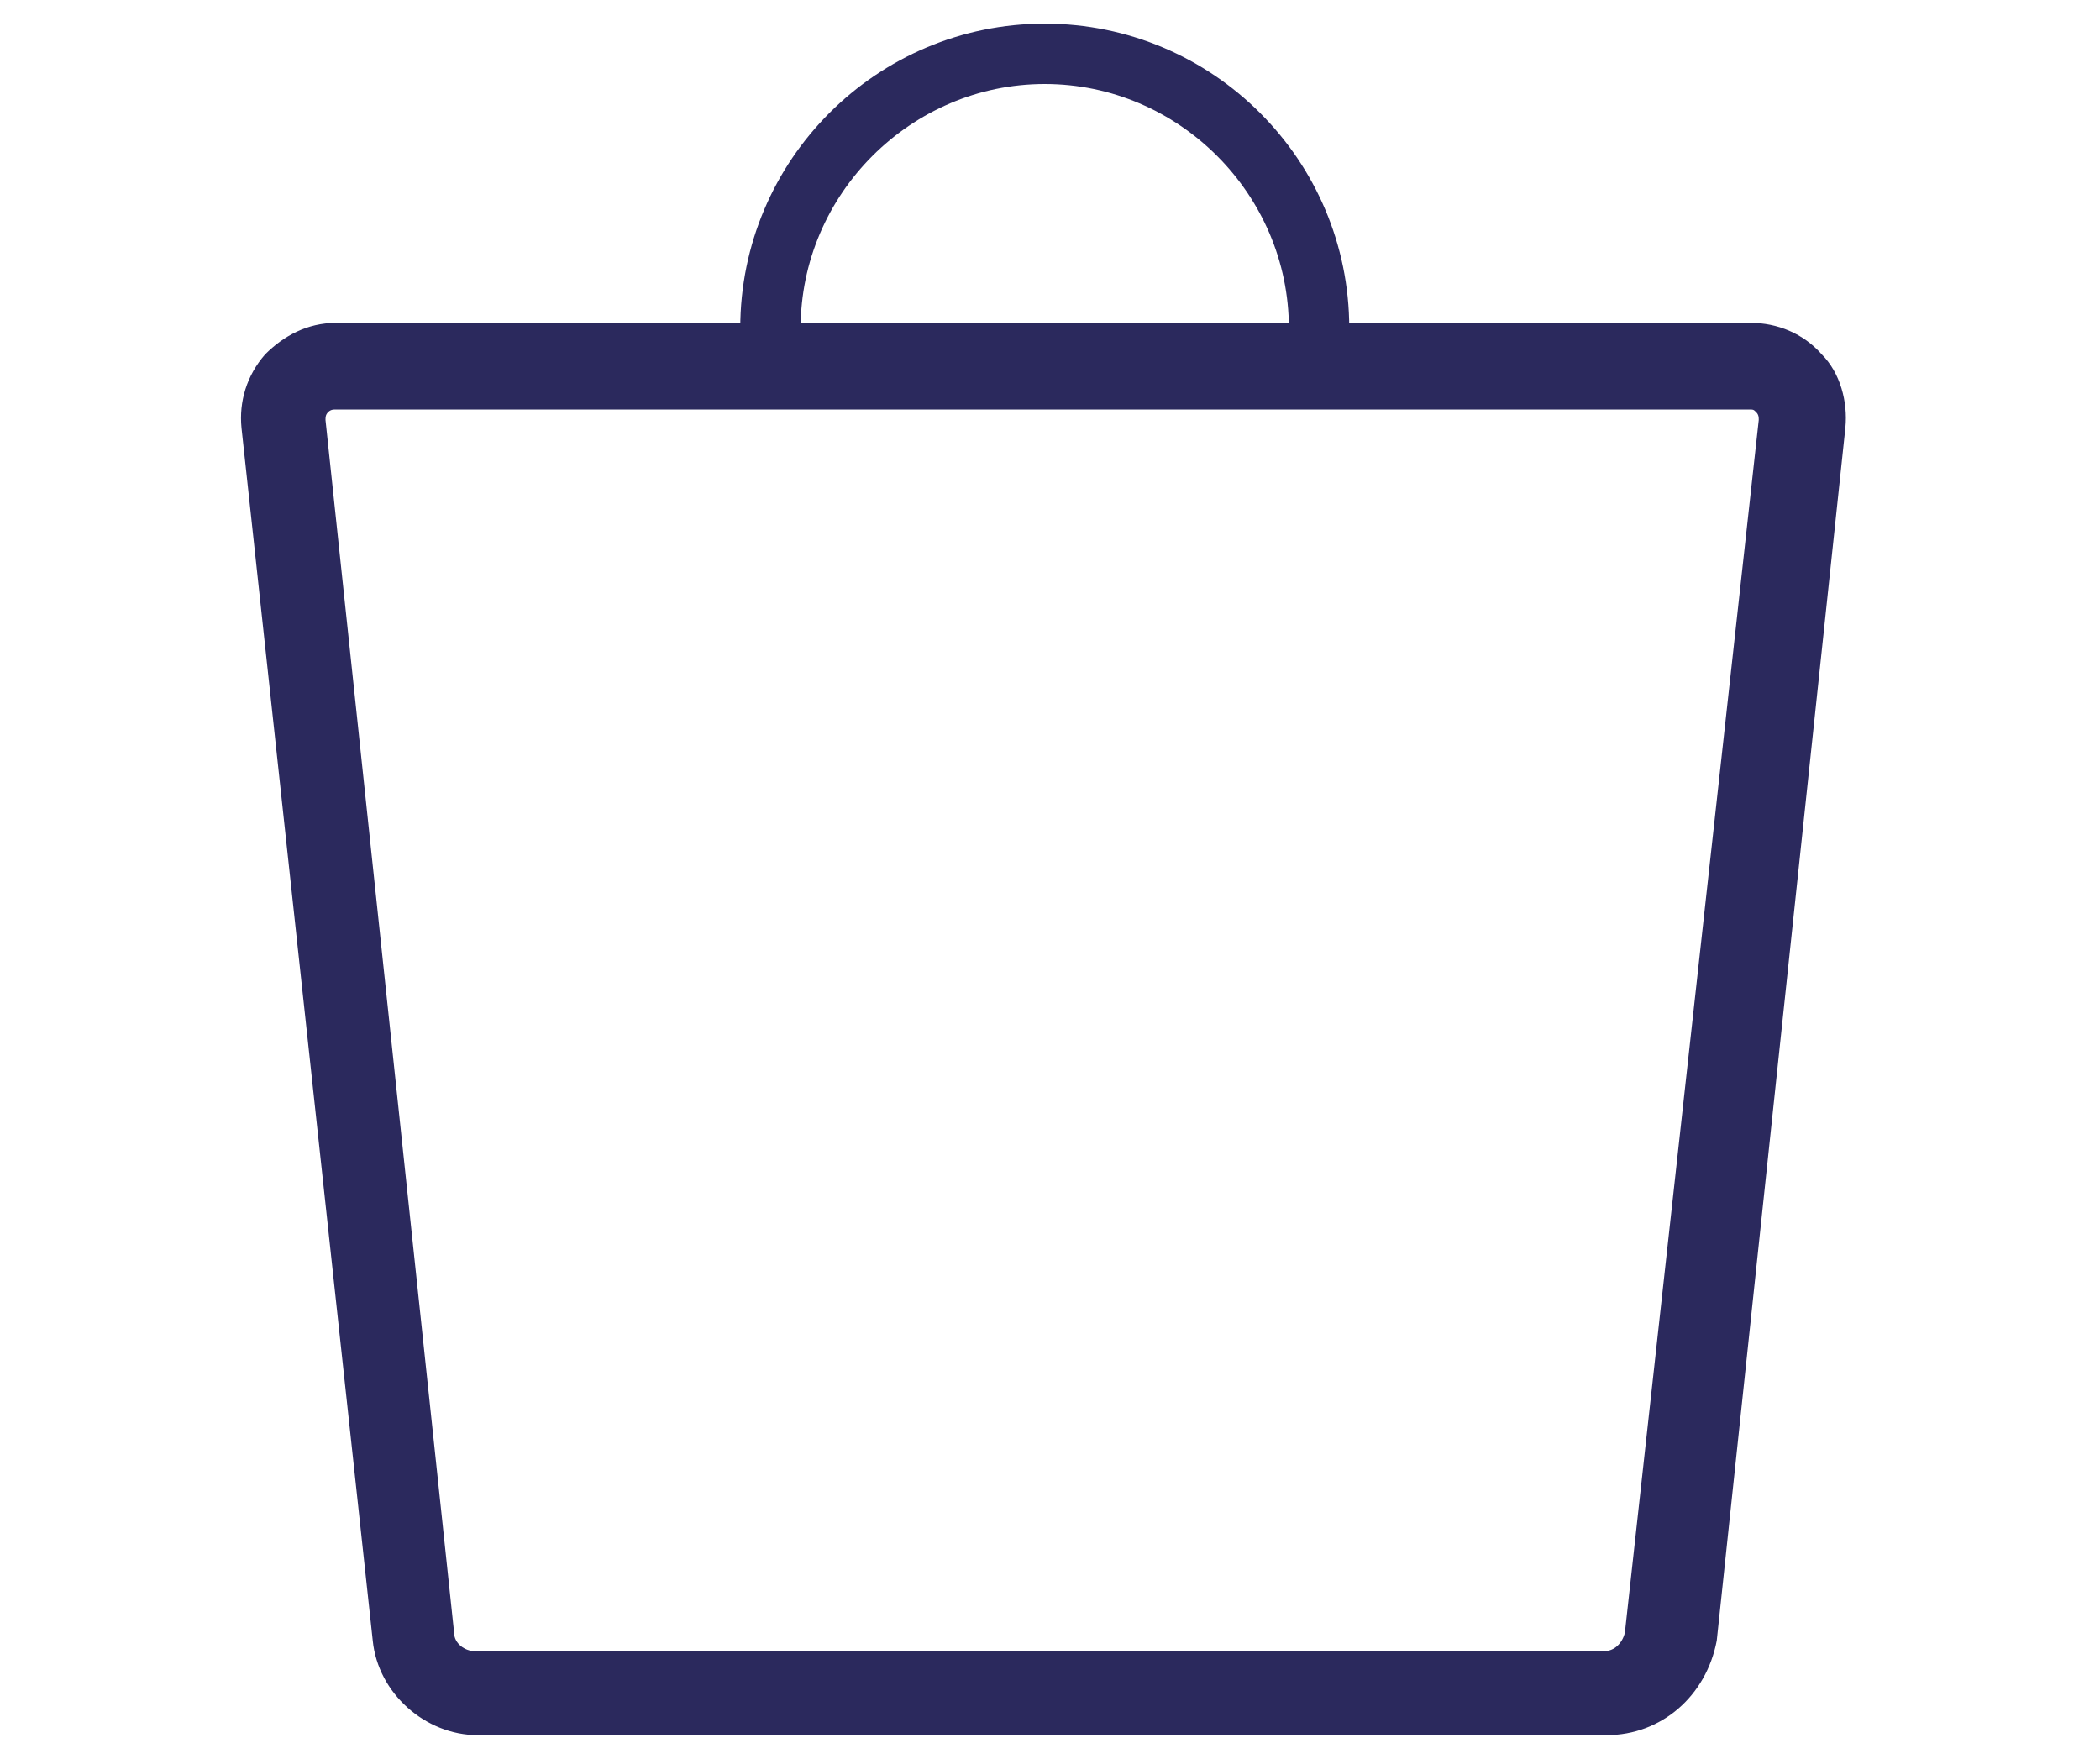 <?xml version="1.0" encoding="utf-8"?>
<!-- Generator: Adobe Illustrator 21.1.0, SVG Export Plug-In . SVG Version: 6.00 Build 0)  -->
<svg version="1.1" id="Lager_1" xmlns="http://www.w3.org/2000/svg" xmlns:xlink="http://www.w3.org/1999/xlink" x="0px" y="0px"
	 width="80px" height="67px" viewBox="0 0 80 67" style="enable-background:new 0 0 80 67;" xml:space="preserve">
<style type="text/css">
	.st0{fill-rule:evenodd;clip-rule:evenodd;fill:#2B295D;}
	.st1{fill:#2B295D;}
</style>
<g>
	<path class="st0" d="M39.8,3.2c-5.1,0-9.3,4.2-9.3,9.3h-2.3c0-6.4,5.2-11.6,11.6-11.6s11.6,5.2,11.6,11.6h-2.3
		C49.1,7.4,44.9,3.2,39.8,3.2z"/>
	<g>
		<path class="st1" d="M61.2,66.1h-43c-2,0-3.8-1.6-4-3.6L9.2,16.3c-0.1-1,0.2-2,0.9-2.8c0.7-0.7,1.6-1.2,2.7-1.2h53.9
			c1,0,2,0.4,2.7,1.2c0.7,0.7,1,1.8,0.9,2.8l-4.9,46.2C65,64.6,63.3,66.1,61.2,66.1z M12.8,15.6c-0.1,0-0.2,0-0.3,0.1
			c-0.1,0.1-0.1,0.2-0.1,0.3l4.9,46.2c0,0.4,0.4,0.7,0.8,0.7h43c0.4,0,0.7-0.3,0.8-0.7L67,16c0-0.1,0-0.2-0.1-0.3
			c-0.1-0.1-0.1-0.1-0.3-0.1H12.8z"/>
	</g>
</g>
</svg>
